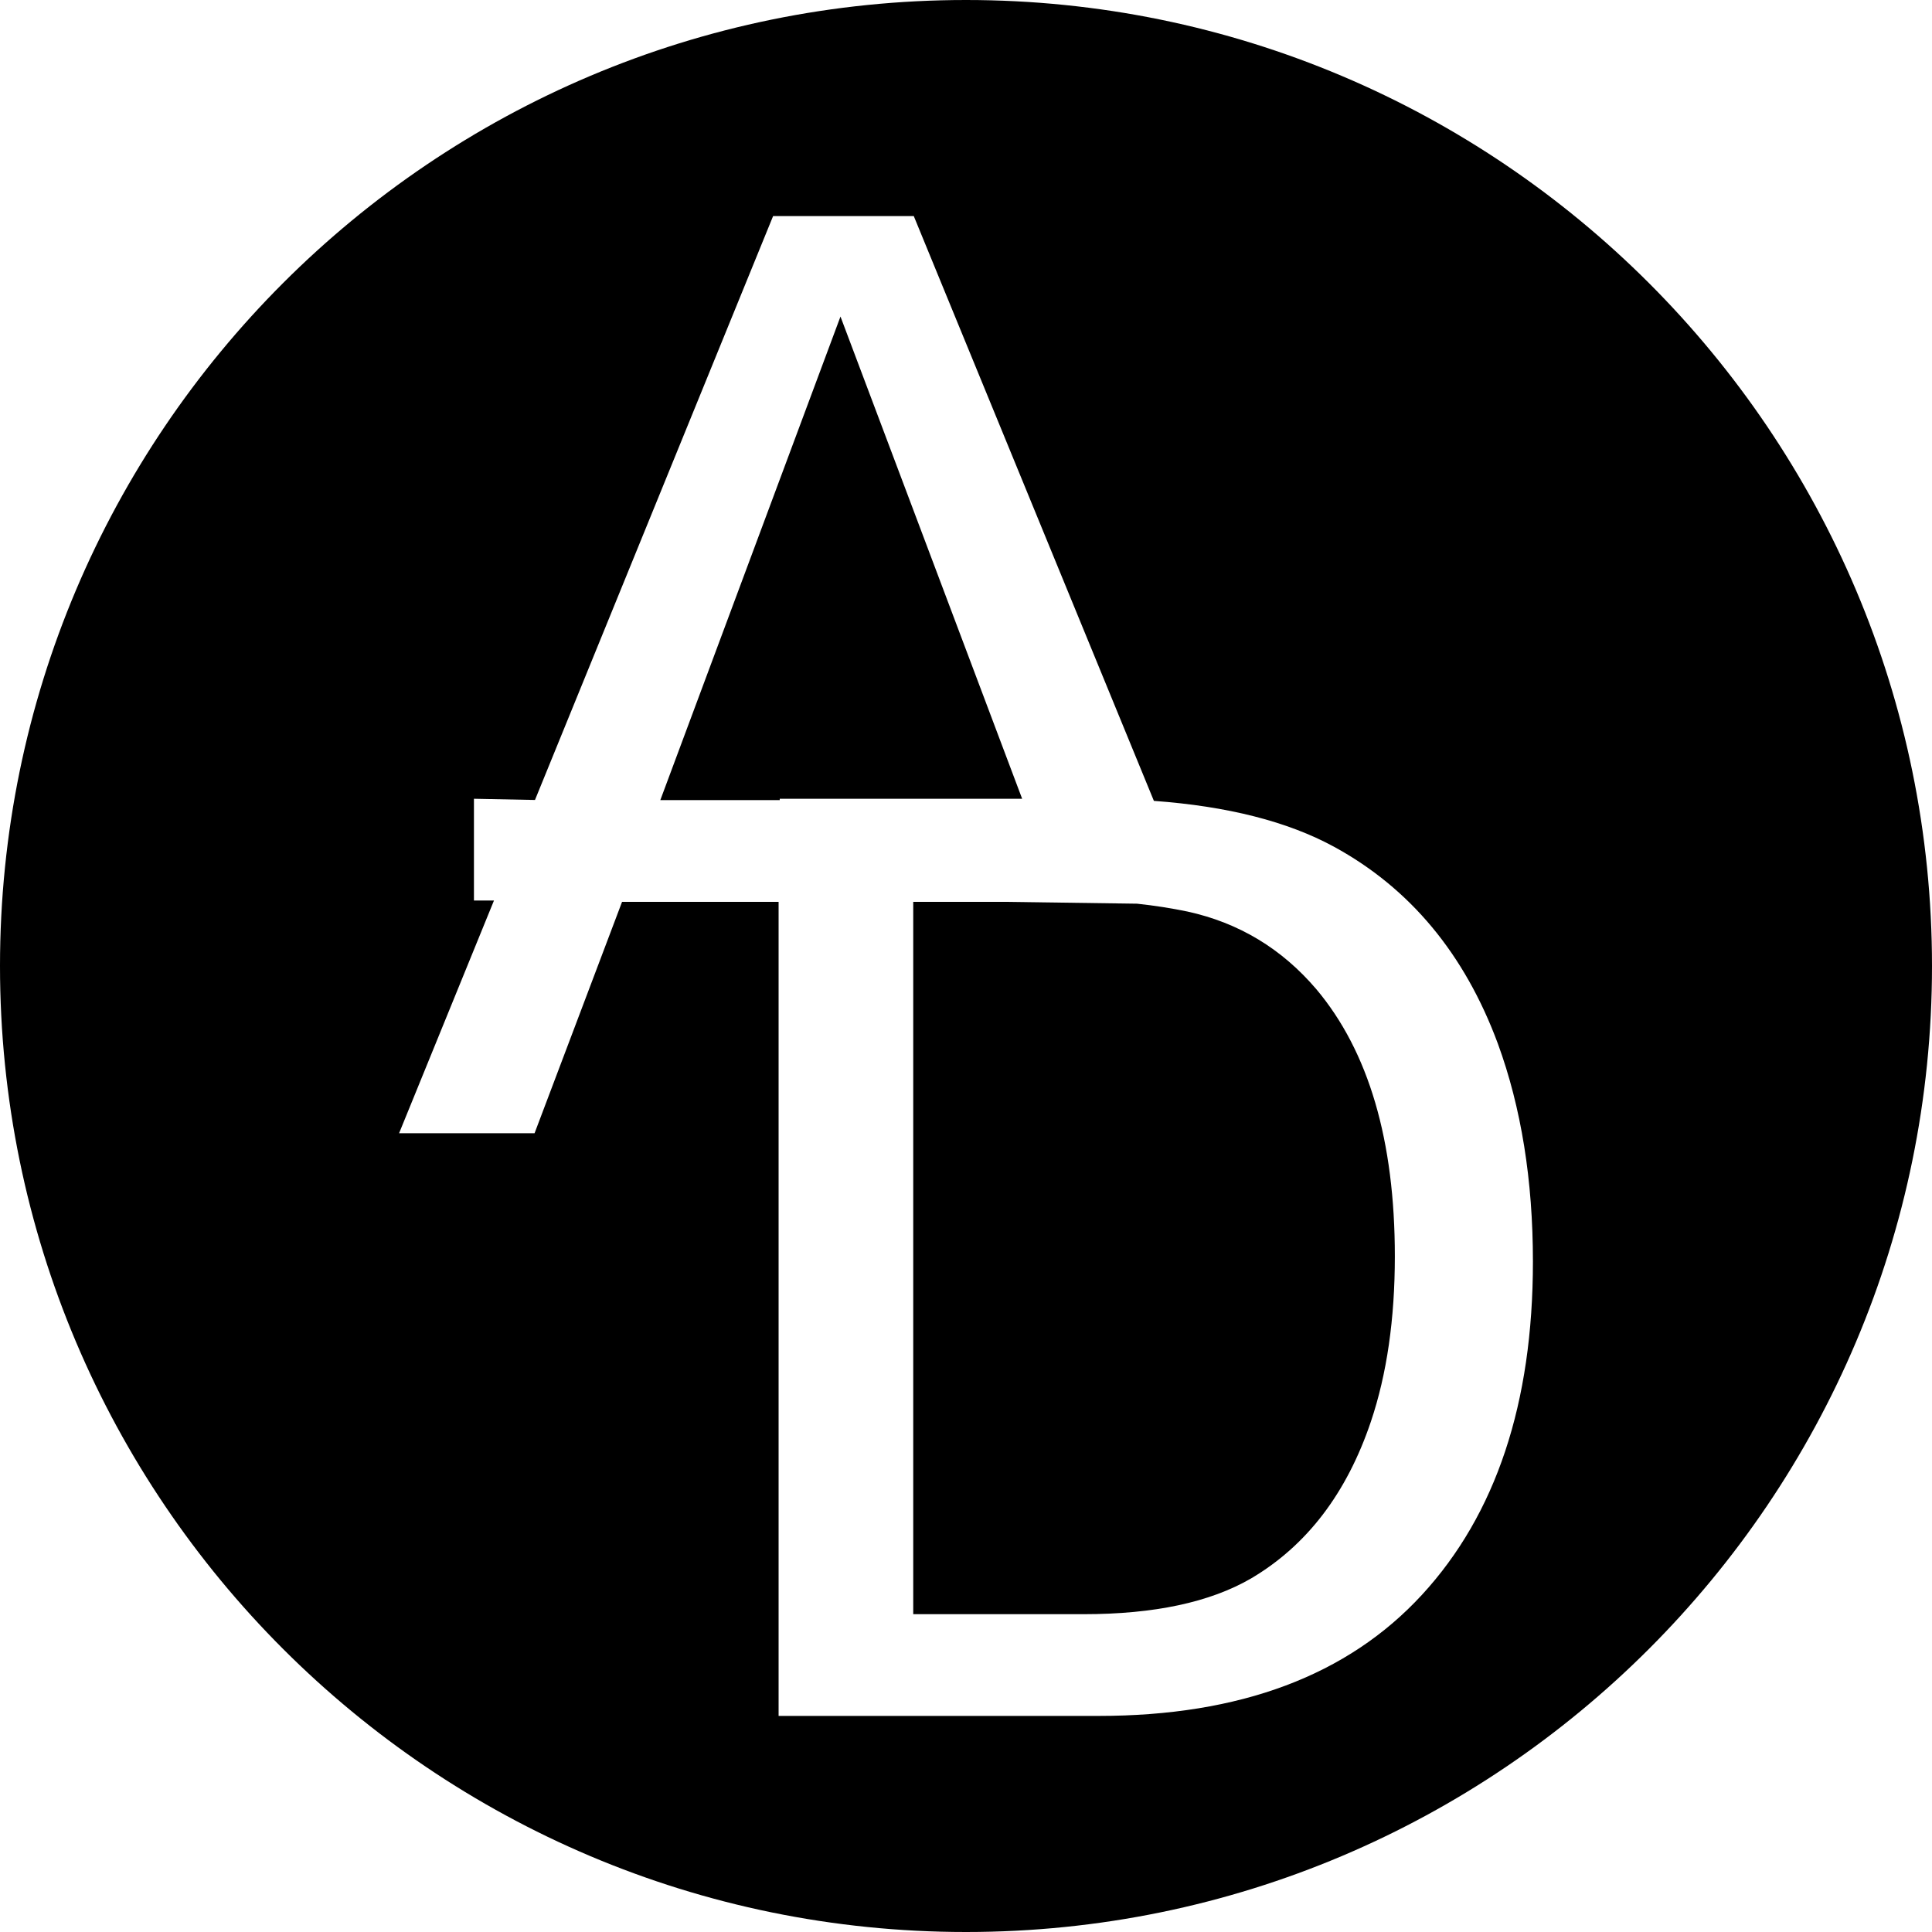 <?xml version="1.0" encoding="UTF-8" standalone="no"?>
<!DOCTYPE svg PUBLIC "-//W3C//DTD SVG 1.1//EN" "http://www.w3.org/Graphics/SVG/1.1/DTD/svg11.dtd">
<svg width="100%" height="100%" viewBox="0 0 32 32" version="1.1" xmlns="http://www.w3.org/2000/svg" xmlns:xlink="http://www.w3.org/1999/xlink" xml:space="preserve" xmlns:serif="http://www.serif.com/" style="fill-rule:evenodd;clip-rule:evenodd;stroke-linejoin:round;stroke-miterlimit:2;">
    <path d="M16,0C24.831,0 32,7.169 32,16C32,24.831 24.831,32 16,32C7.169,32 -0,24.831 -0,16C-0,7.169 7.169,0 16,0ZM12.896,14.938L10.303,14.938L8.854,18.77L6.61,18.77L8.182,14.915L7.85,14.915L7.85,13.23L8.861,13.25L12.805,3.579L15.135,3.579L19.112,13.265C20.333,13.354 21.327,13.607 22.094,14.024C23.354,14.711 24.259,15.799 24.81,17.288C25.197,18.347 25.39,19.55 25.39,20.895C25.39,23.243 24.778,25.082 23.554,26.413C22.323,27.752 20.537,28.421 18.197,28.421L12.896,28.421L12.896,14.938ZM18.833,14.968L16.683,14.938L15.126,14.938L15.126,26.736L17.95,26.736C19.116,26.736 20.04,26.539 20.72,26.145C21.643,25.601 22.305,24.735 22.706,23.547C22.971,22.76 23.103,21.847 23.103,20.809C23.103,18.891 22.67,17.417 21.804,16.386C21.231,15.713 20.519,15.284 19.668,15.098C19.398,15.042 19.124,14.999 18.833,14.968ZM16.93,13.23L13.921,5.243L10.937,13.252L12.915,13.252L12.915,13.23L16.93,13.23Z"/>
</svg>
